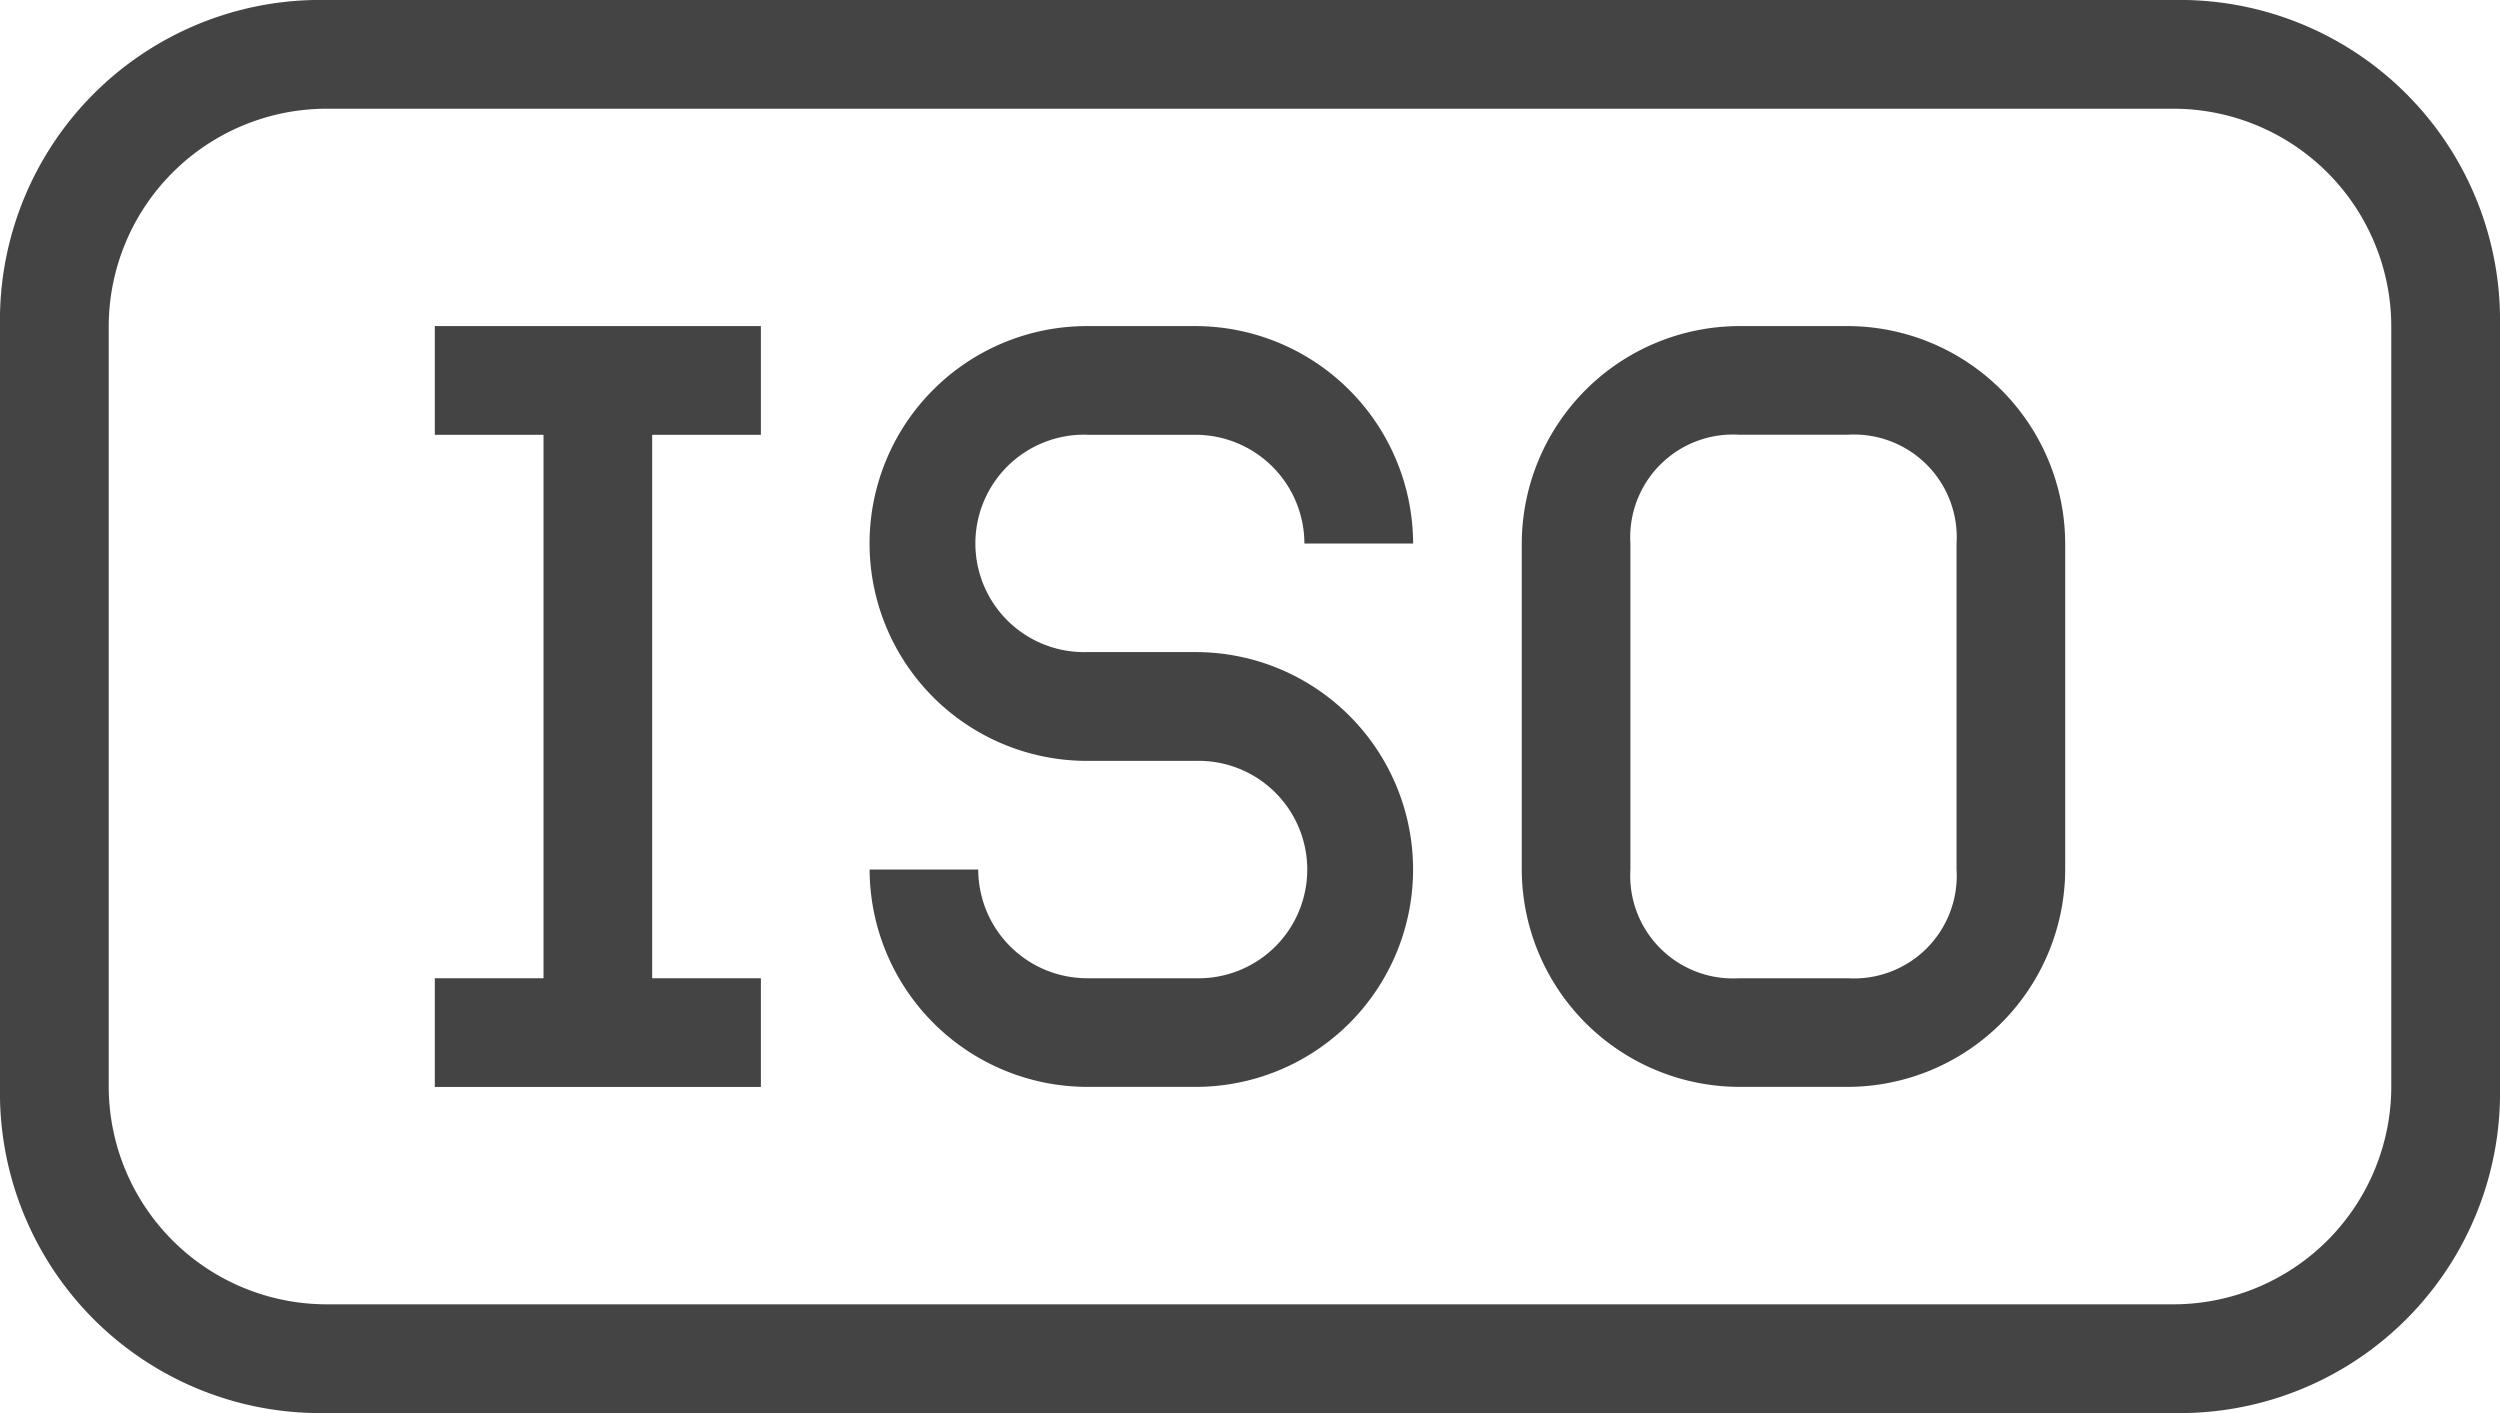 <svg xmlns="http://www.w3.org/2000/svg" width="33.251" height="18.794" viewBox="0 0 33.251 18.794">
  <g id="iso-file-rounded-rectangular-outlined-interface-symbol" transform="translate(0 -95.625)">
    <g id="Group_984" data-name="Group 984" transform="translate(0 95.625)">
      <path id="Path_115" data-name="Path 115" d="M155.891,154.446h1.446a1.449,1.449,0,0,1,1.446,1.446h1.446A2.9,2.9,0,0,0,157.337,153h-1.446a2.891,2.891,0,1,0,0,5.783h1.446a1.446,1.446,0,1,1,0,2.891h-1.446a1.449,1.449,0,0,1-1.446-1.446H153a2.9,2.9,0,0,0,2.891,2.891h1.446a2.891,2.891,0,1,0,0-5.783h-1.446a1.446,1.446,0,1,1,0-2.891Z" transform="translate(-141.434 -148.663)" fill="#444"/>
      <path id="Path_116" data-name="Path 116" d="M76.5,154.446h1.446v7.228H76.5v1.446h4.337v-1.446H79.391v-7.228h1.446V153H76.5Z" transform="translate(-70.717 -148.663)" fill="#444"/>
      <path id="Path_117" data-name="Path 117" d="M272.087,153h-1.446a2.9,2.9,0,0,0-2.891,2.891v4.337a2.9,2.9,0,0,0,2.891,2.891h1.446a2.9,2.9,0,0,0,2.891-2.891v-4.337A2.9,2.9,0,0,0,272.087,153Zm1.446,7.228a1.366,1.366,0,0,1-1.446,1.446h-1.446a1.366,1.366,0,0,1-1.446-1.446v-4.337a1.366,1.366,0,0,1,1.446-1.446h1.446a1.366,1.366,0,0,1,1.446,1.446Z" transform="translate(-247.51 -148.663)" fill="#444"/>
      <path id="Path_118" data-name="Path 118" d="M28.914,95.625H4.337A4.26,4.26,0,0,0,0,99.962v10.12a4.26,4.26,0,0,0,4.337,4.337H28.914a4.26,4.26,0,0,0,4.337-4.337V99.962A4.26,4.26,0,0,0,28.914,95.625Zm2.891,14.457a2.9,2.9,0,0,1-2.891,2.891H4.337a2.9,2.9,0,0,1-2.891-2.891V99.962a2.9,2.9,0,0,1,2.891-2.891H28.914a2.9,2.9,0,0,1,2.891,2.891Z" transform="translate(0 -95.625)" fill="#444"/>
    </g>
  </g>
</svg>
